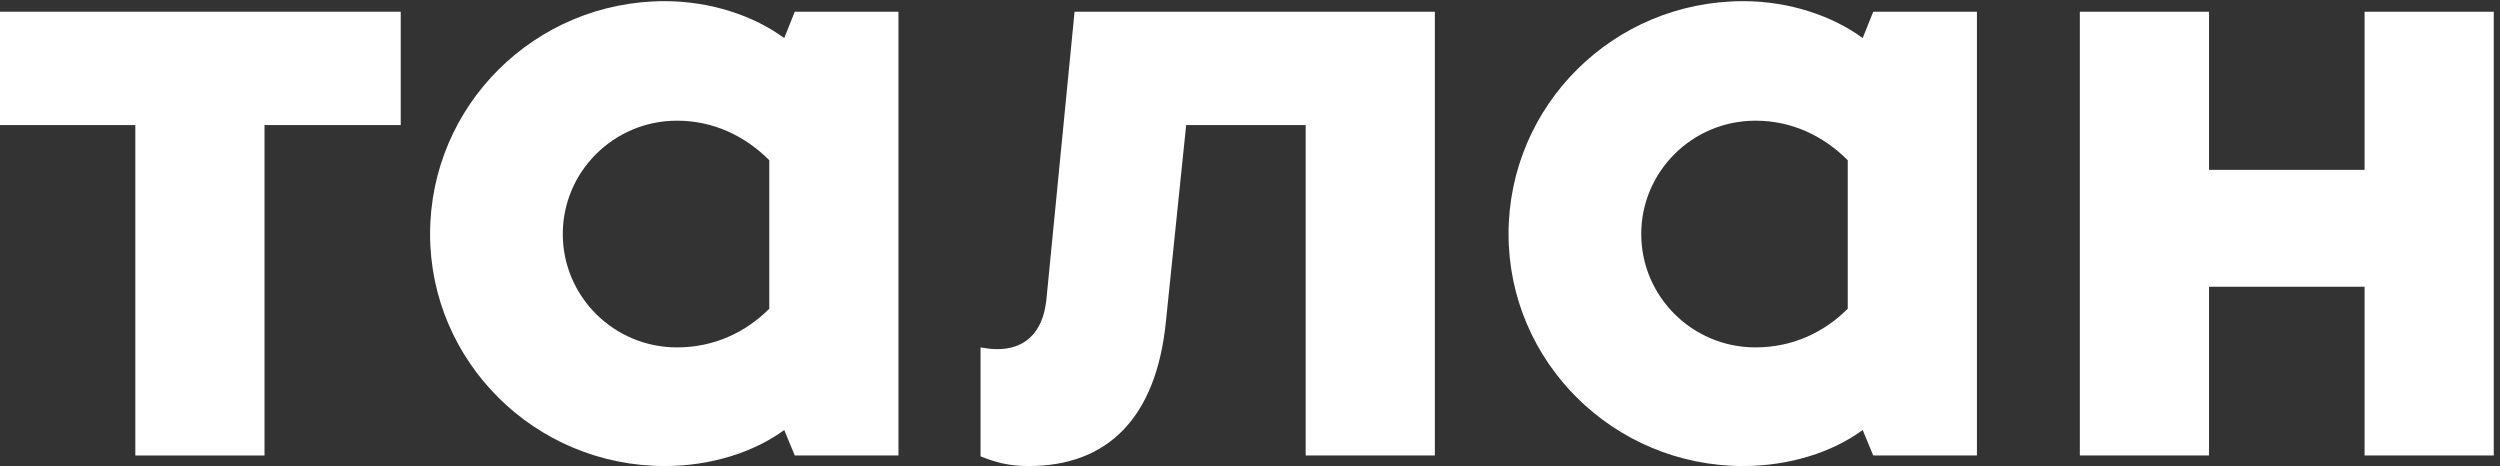<?xml version="1.0" encoding="UTF-8" standalone="no"?>
<!-- Created with Inkscape (http://www.inkscape.org/) -->

<svg
   version="1.1"
   id="svg1"
   width="1802.8"
   height="336.067"
   viewBox="0 0 1802.8 336.067"
   sodipodi:docname="logo_Talan_основной.eps"
   xmlns:inkscape="http://www.inkscape.org/namespaces/inkscape"
   xmlns:sodipodi="http://sodipodi.sourceforge.net/DTD/sodipodi-0.dtd"
   xmlns="http://www.w3.org/2000/svg"
   xmlns:svg="http://www.w3.org/2000/svg">
  <rect x="0" y="0" width="1802.8" height="336.067" fill="#333333" stroke="none"/>
  <defs
     id="defs1" />
  <sodipodi:namedview
     id="namedview1"
     pagecolor="#ffffff"
     bordercolor="#000000"
     borderopacity="0.25"
     inkscape:showpageshadow="2"
     inkscape:pageopacity="0.0"
     inkscape:pagecheckerboard="0"
     inkscape:deskcolor="#d1d1d1">
    <inkscape:page
       x="0"
       y="0"
       inkscape:label="1"
       id="page1"
       width="1802.8"
       height="336.067"
       margin="0"
       bleed="0" />
  </sodipodi:namedview>
  <g
     id="g1"
     inkscape:groupmode="layer"
     inkscape:label="1">
    <g
       id="group-R5">
      <path
         id="path2"
         d="M 11276.8,57.18 V 2463.31 h 700.4 v -857.63 h 843.4 v 857.63 H 13521 V 57.18 h -700.4 V 971.98 h -843.4 V 57.18 h -700.4"
         style="fill:white;fill-opacity:1;fill-rule:nonzero;stroke:none"
         transform="matrix(0.133,0,0,-0.133,0,336.067)" />
      <path
         id="path3"
         d="m 10718.8,57.18 h -562.2 l -57.2,138.172 C 9937.41,76.238 9703.94,0 9451.41,0 8746.25,0 8179.26,566.988 8179.26,1257.86 c 0,695.64 566.99,1262.63 1272.15,1262.63 252.53,0 486,-81 647.99,-200.11 l 57.2,142.94 h 562.2 z M 8898.72,1257.86 c 0,-338.282 276.35,-614.63 619.4,-614.63 200.11,0 371.64,81 500.28,209.641 v 805.219 c -133.41,133.41 -304.93,214.41 -500.28,214.41 -343.05,0 -619.4,-276.35 -619.4,-614.64"
         style="fill:white;fill-opacity:1;fill-rule:nonzero;stroke:none"
         transform="matrix(0.133,0,0,-0.133,0,336.067)" />
      <path
         id="path4"
         d="m 5316.43,643.23 c 28.58,-4.769 57.17,-9.531 90.52,-9.531 142.94,0 247.76,81 266.82,271.582 l 152.47,1558.029 h 1953.5 V 57.18 h -700.4 V 1848.68 H 6431.35 L 6321.76,786.16 C 6269.35,252.531 5997.77,0 5578.48,0 5468.89,0 5402.19,19.059 5316.43,52.41 V 643.23"
         style="fill:white;fill-opacity:1;fill-rule:nonzero;stroke:none"
         transform="matrix(0.133,0,0,-0.133,0,336.067)" />
      <path
         id="path5"
         d="M 4871.44,57.18 H 4309.21 L 4252.04,195.352 C 4090.04,76.238 3856.57,0 3604.05,0 2898.89,0 2331.89,566.988 2331.89,1257.86 c 0,695.64 567,1262.63 1272.16,1262.63 252.52,0 485.99,-81 647.99,-200.11 l 57.17,142.94 h 562.23 z M 3051.35,1257.86 c 0,-338.282 276.35,-614.63 619.4,-614.63 200.12,0 371.64,81 500.29,209.641 v 805.219 c -133.41,133.41 -304.94,214.41 -500.29,214.41 -343.05,0 -619.4,-276.35 -619.4,-614.64"
         style="fill:white;fill-opacity:1;fill-rule:nonzero;stroke:none"
         transform="matrix(0.133,0,0,-0.133,0,336.067)" />
      <path
         id="path6"
         d="M 733.754,57.18 V 1848.68 H 0 v 614.63 H 2172.67 V 1848.68 H 1434.15 V 57.18 H 733.754"
         style="fill:white;fill-opacity:1;fill-rule:nonzero;stroke:none"
         transform="matrix(0.133,0,0,-0.133,0,336.067)" />
    </g>
  </g>
</svg>